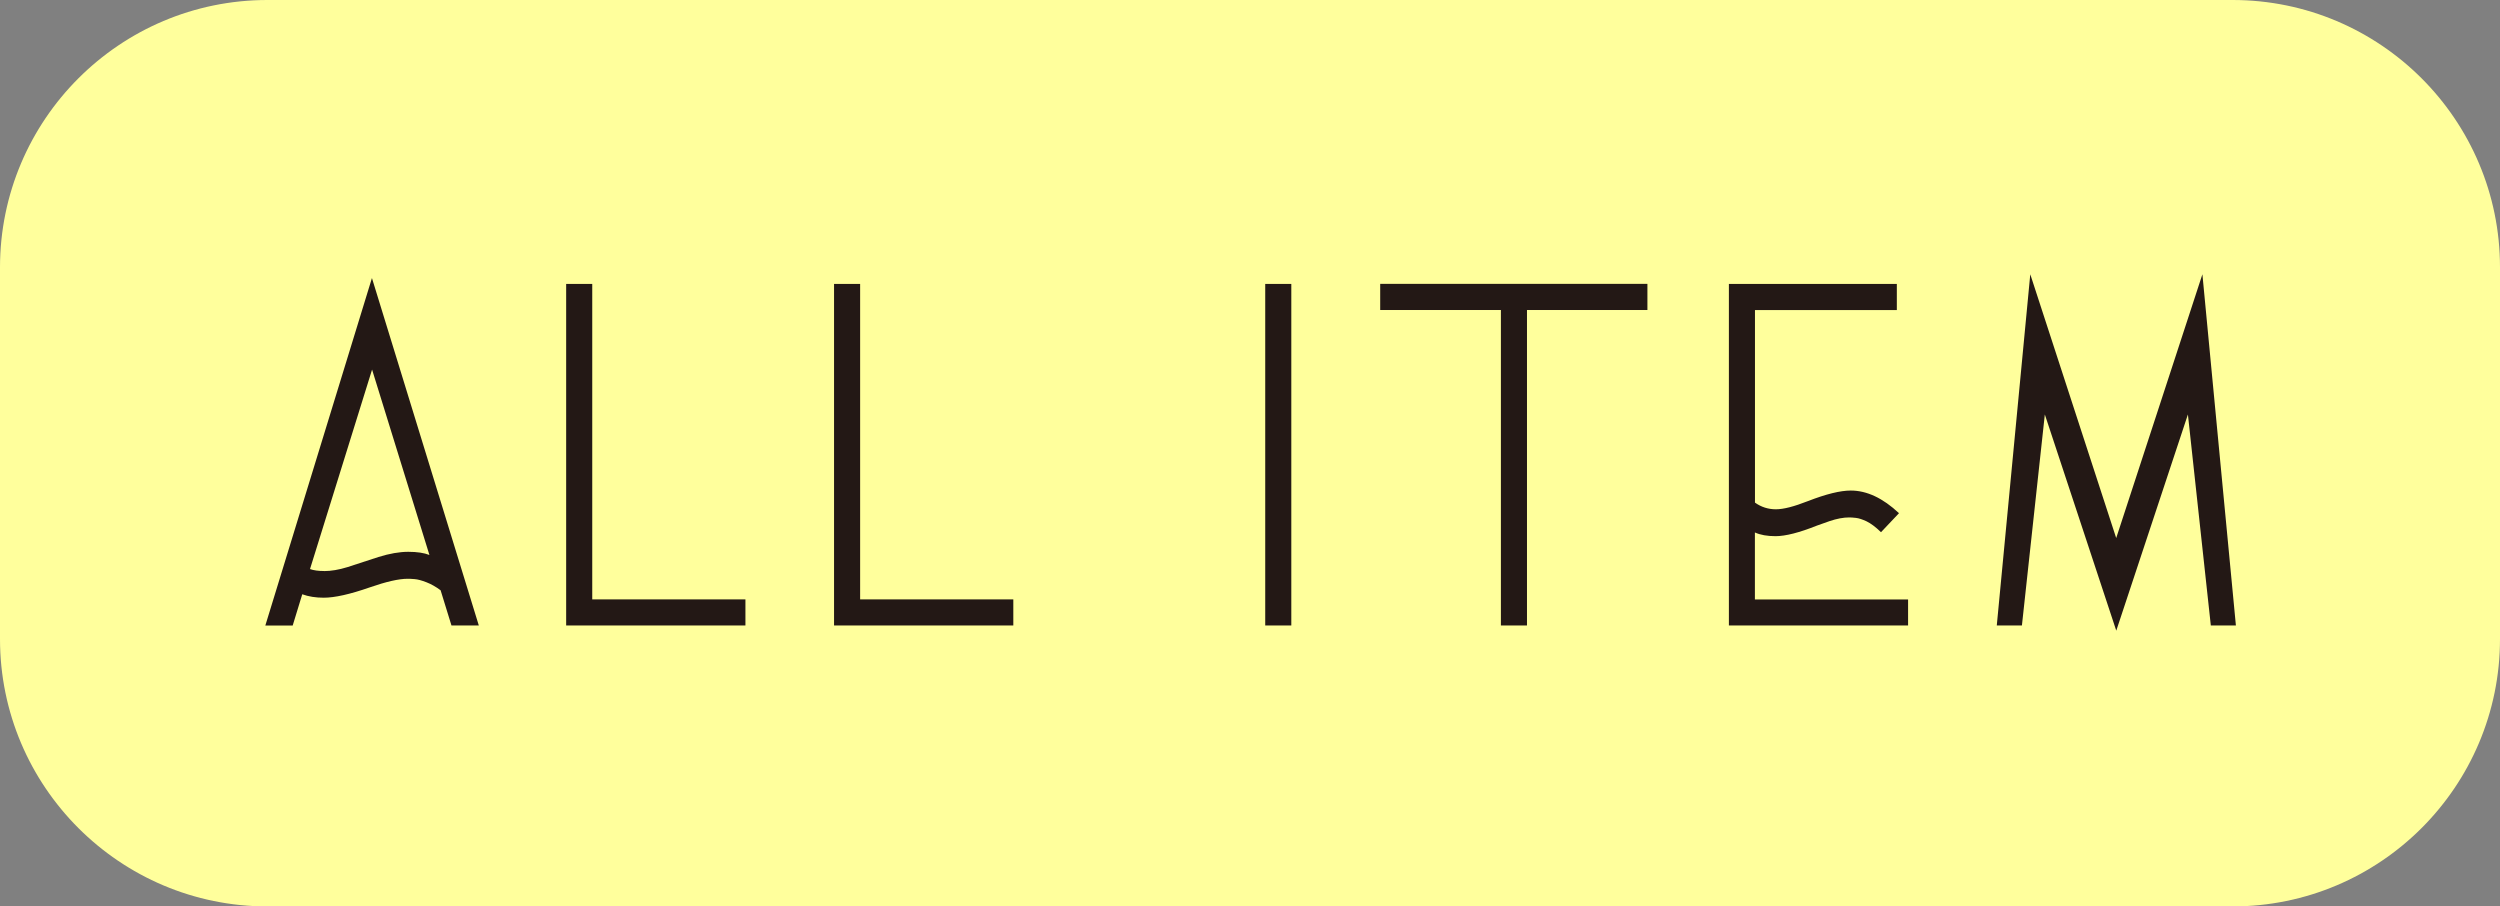 <?xml version="1.0" encoding="UTF-8"?>
<svg id="_レイヤー_2" data-name="レイヤー 2" xmlns="http://www.w3.org/2000/svg" width="370.96" height="134.5" viewBox="0 0 370.96 134.5">
  <rect x="0" y="0" width="370.96" height="134.5" fill="#808080" stroke="none"/>
  <defs>
    <style>
      .cls-1 {
        fill: #ffff9c;
      }

      .cls-2 {
        fill: #231815;
      }
    </style>
  </defs>
  <g id="DESIGN">
    <path class="cls-1" d="M39.69,0h291.59c21.9,0,39.68,17.78,39.68,39.68v55.13c0,21.9-17.78,39.69-39.69,39.69H39.69C17.78,134.5,0,116.71,0,94.81v-55.12C0,17.78,17.78,0,39.69,0Z"/>
    <g>
      <path class="cls-2" d="M71.04,92.81h-4.05l-1.61-5.22c-.68-.51-1.38-.91-2.1-1.19-.72-.28-1.31-.44-1.77-.47-.46-.04-.8-.05-1.02-.05-1.31,0-3.19.43-5.63,1.28-2.92,1.02-5.2,1.53-6.83,1.53-1.19,0-2.25-.17-3.18-.51l-1.42,4.64h-4.06l15.82-51.56,15.86,51.56ZM48.09,84.74c1.02,0,2.18-.19,3.47-.59l4.6-1.5c1.63-.51,3.11-.77,4.42-.77s2.36.16,3.14.47l-8.51-27.51-9.21,29.6c.56.2,1.26.29,2.08.29Z"/>
      <path class="cls-2" d="M110.61,92.81h-26.6v-50.68h3.87v46.81h22.73v3.87Z"/>
      <path class="cls-2" d="M150.36,92.81h-26.6v-50.68h3.87v46.81h22.73v3.87Z"/>
      <path class="cls-2" d="M191.61,92.81h-3.87v-50.68h3.87v50.68Z"/>
      <path class="cls-2" d="M226.58,92.81h-3.87v-46.81h-17.91v-3.88h39.65v3.88h-17.87v46.81Z"/>
      <path class="cls-2" d="M283.14,92.81h-26.6v-50.68h24.92v3.88h-21.05v28.57c.93.66,1.96.99,3.1.99s2.68-.4,4.75-1.21c2.7-1.05,4.82-1.57,6.36-1.57,2.39,0,4.77,1.12,7.16,3.36l-2.67,2.82c-.8-.78-1.52-1.31-2.14-1.61-.62-.29-1.14-.46-1.57-.51-.43-.05-.76-.07-1.01-.07-.85,0-1.83.18-2.92.55l-1.86.66c-2.63,1.05-4.68,1.57-6.14,1.57-1.24,0-2.26-.18-3.07-.55v9.94h22.73v3.87Z"/>
      <path class="cls-2" d="M331.78,92.81h-3.73l-3.4-31.31-10.63,32.08-10.6-32.08-3.4,31.31h-3.73l4.97-52.11,12.75,39.14,12.79-39.14,4.97,52.11Z"/>
    </g>
  </g>
</svg>